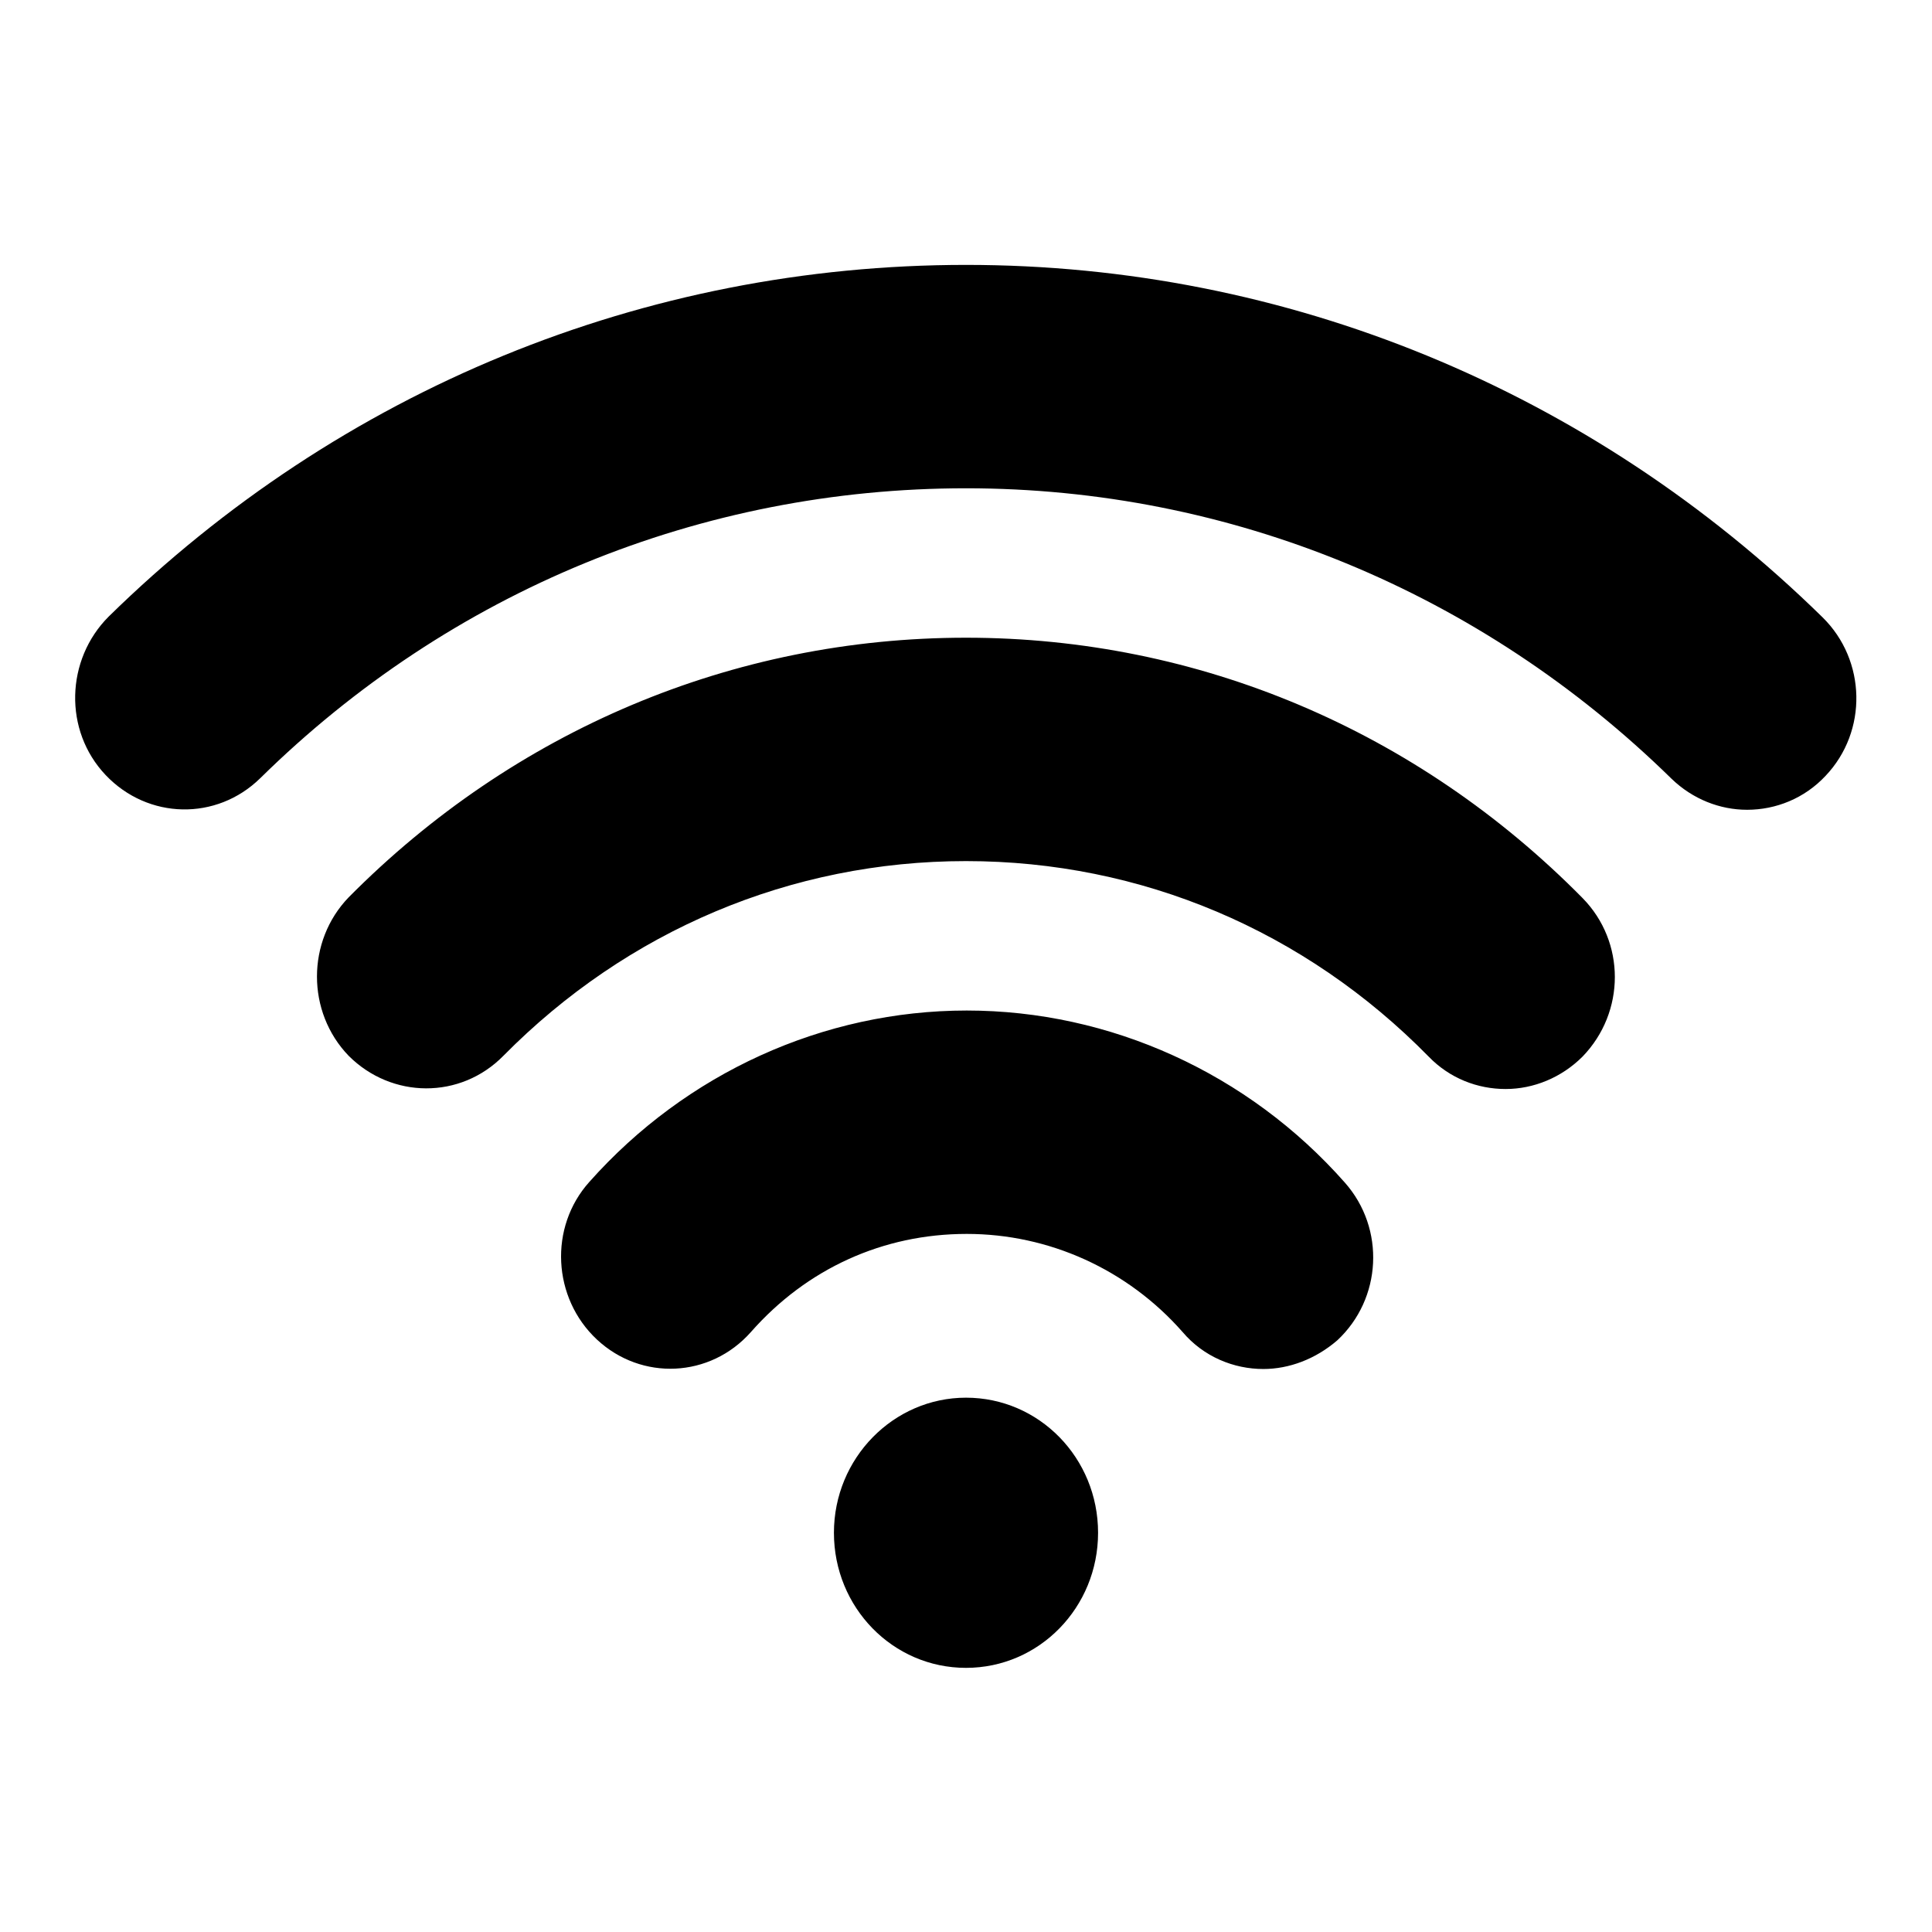 <?xml version="1.0" encoding="utf-8"?>
<!-- Svg Vector Icons : http://www.onlinewebfonts.com/icon -->
<!DOCTYPE svg PUBLIC "-//W3C//DTD SVG 1.1//EN" "http://www.w3.org/Graphics/SVG/1.1/DTD/svg11.dtd">
<svg version="1.1" xmlns="http://www.w3.org/2000/svg" xmlns:xlink="http://www.w3.org/1999/xlink" x="0px" y="0px" viewBox="0 0 256 256" enable-background="new 0 0 256 256" xml:space="preserve">
<g><g><path fill="#000000" d="M167.4,181.4c-3.9,0-7.9-1.6-10.7-4.9c-7.3-8.3-17.7-13-28.6-13c-11.1,0-21.2,4.6-28.6,13c-5.4,6.1-14.5,6.5-20.4,1c-5.9-5.5-6.4-14.9-1-20.9c12.8-14.4,31-22.7,50-22.7c19,0,37.3,8.3,50.1,22.8c5.4,6.1,4.9,15.4-1,20.9C174.3,180.1,170.8,181.4,167.4,181.4L167.4,181.4z M199.5,144.3c-3.7,0-7.4-1.4-10.2-4.3c-16.4-16.7-38.1-25.9-61.3-25.9c-23.2,0-44.9,9.2-61.3,25.8c-5.7,5.8-14.8,5.7-20.5,0c-5.6-5.8-5.6-15.2,0-21C68.1,96.8,97.1,84.5,128,84.5c30.8,0,59.8,12.3,81.7,34.5c5.7,5.8,5.7,15.1,0,21C206.9,142.8,203.2,144.3,199.5,144.3L199.5,144.3z M231.5,107.3c-3.6,0-7.2-1.4-10-4.1C196.2,78.4,163,64.7,128,64.7c-35.1,0-68.3,13.6-93.5,38.4c-5.8,5.7-14.9,5.5-20.5-0.4s-5.3-15.3,0.4-21C45.1,51.6,85.4,35.1,128,35.1c42.5,0,82.8,16.6,113.5,46.7c5.8,5.7,6,15.1,0.4,21C239.1,105.8,235.3,107.3,231.5,107.3L231.5,107.3z M110.5,203.1c0,9.9,7.8,17.9,17.5,17.9s17.5-8,17.5-17.9c0-9.9-7.8-17.9-17.5-17.9C118.4,185.2,110.5,193.2,110.5,203.1L110.5,203.1z"/></g></g>
</svg>